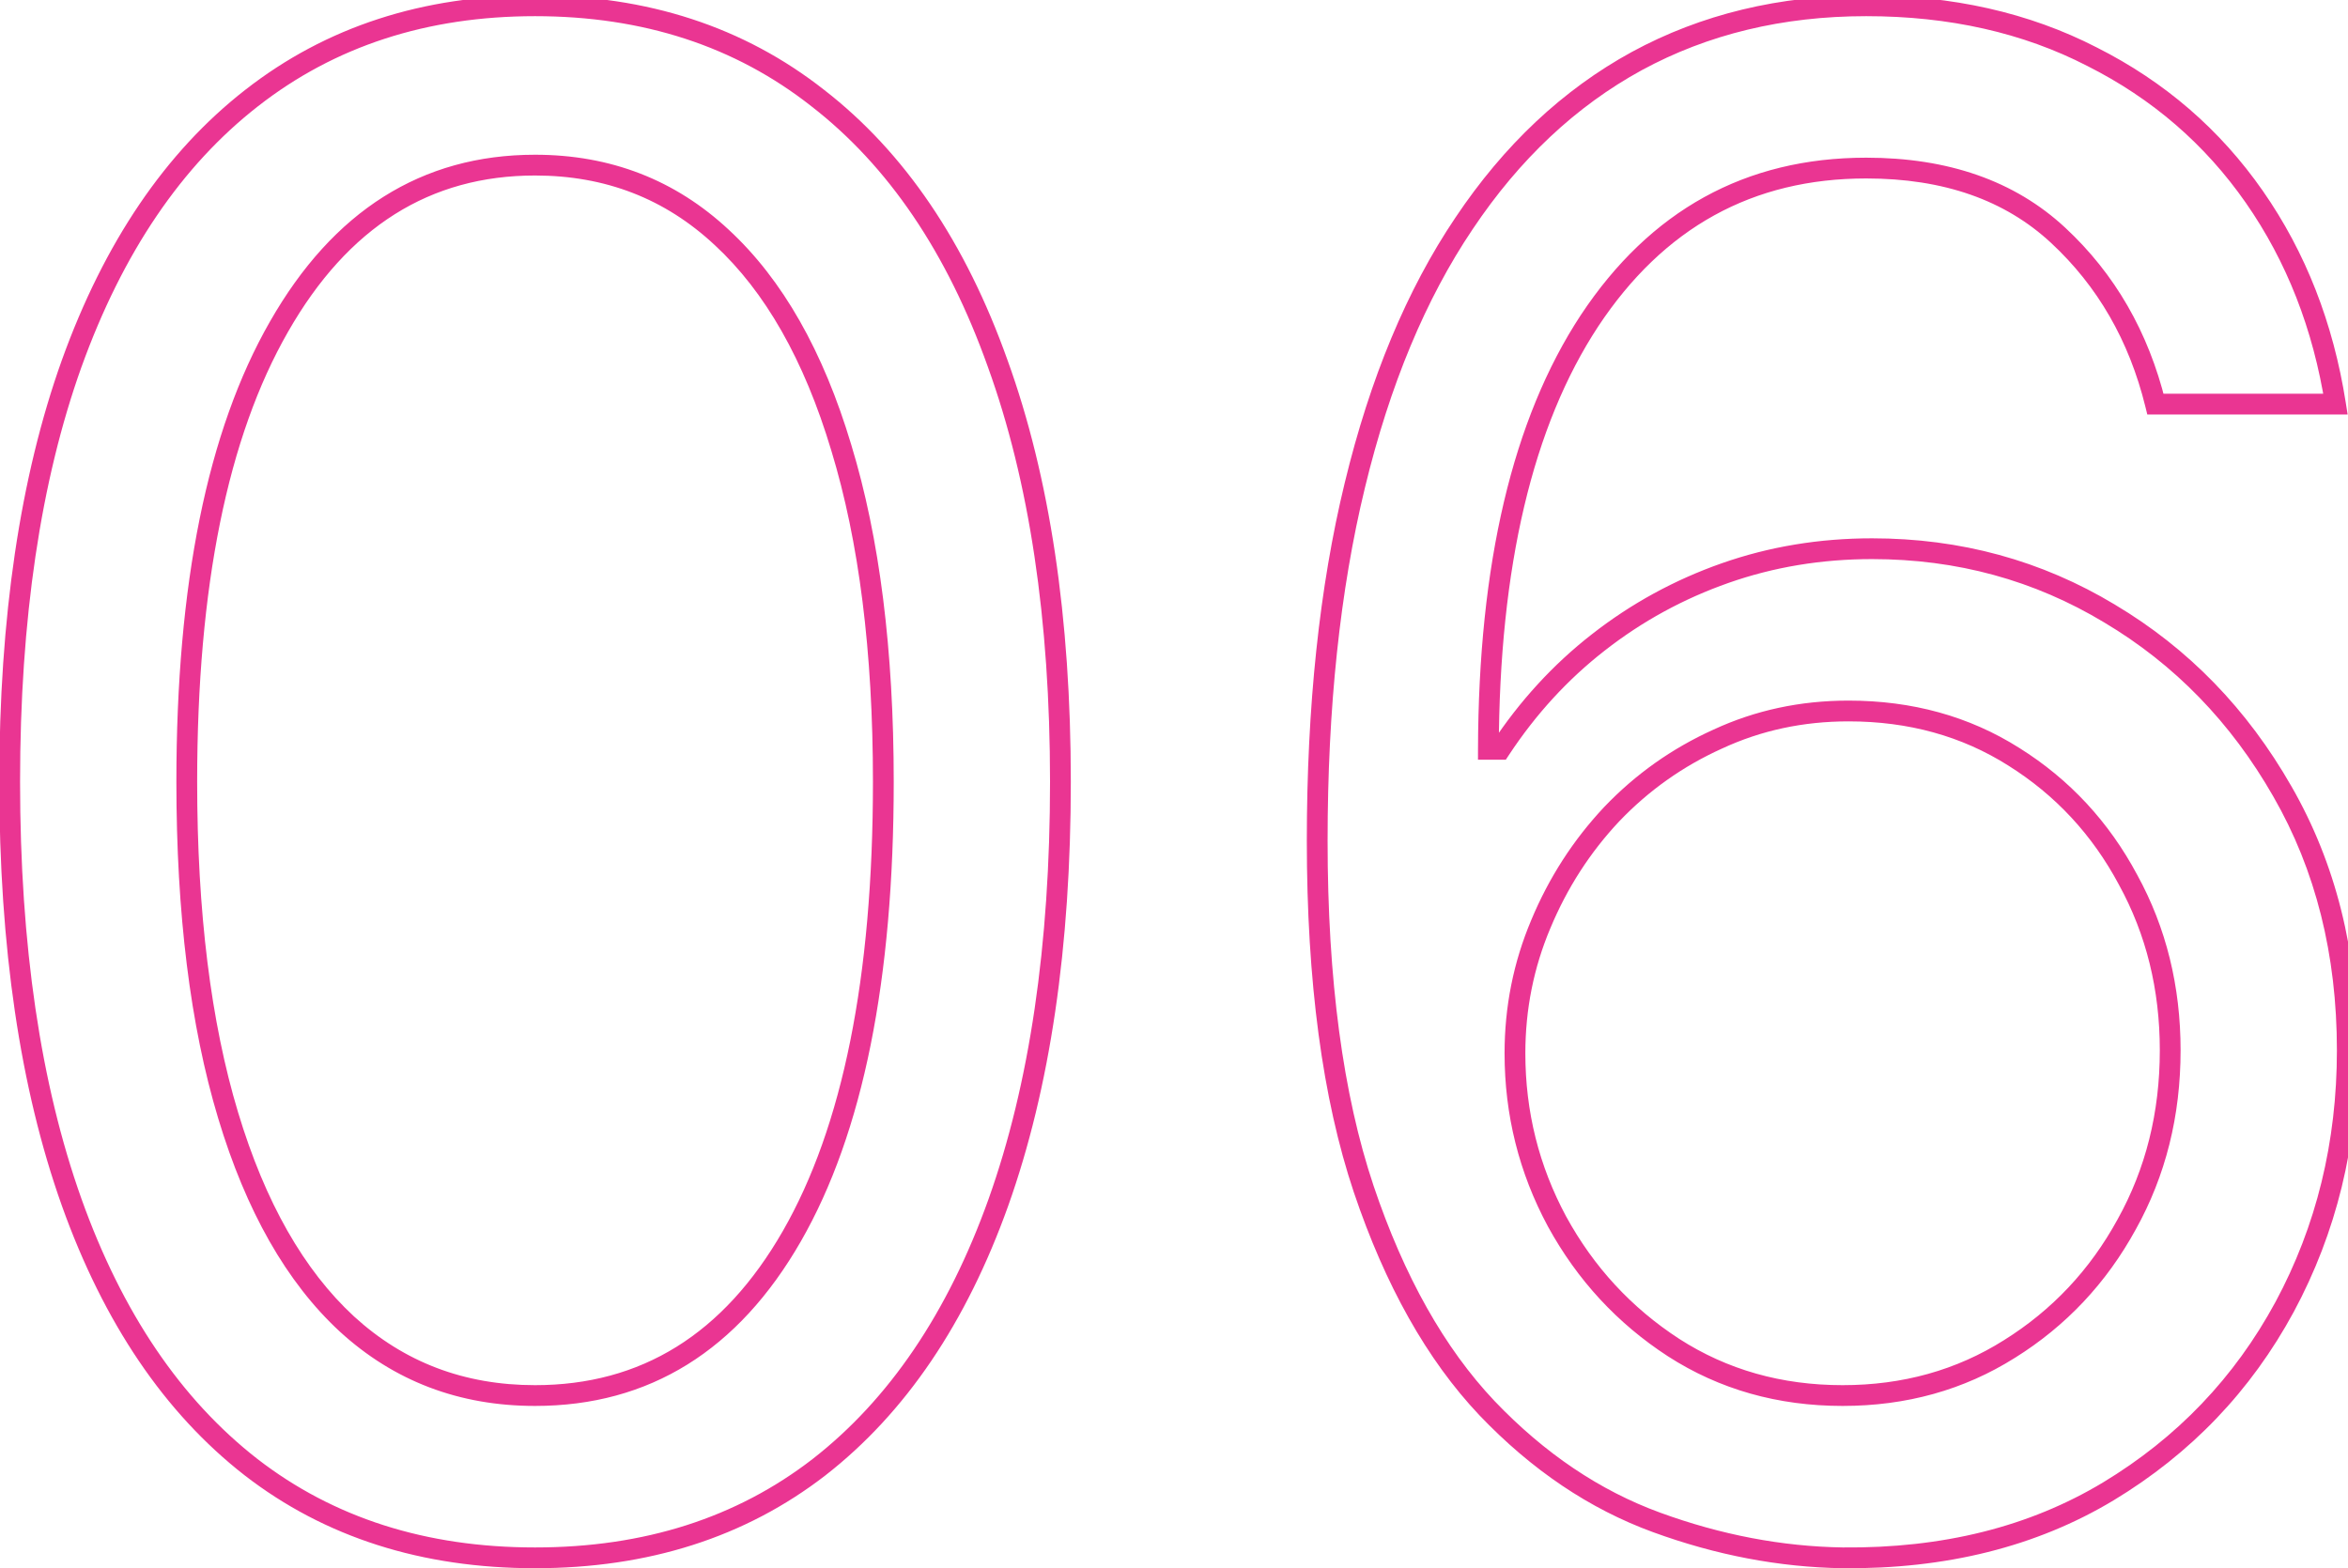 <?xml version="1.0" encoding="UTF-8"?> <svg xmlns="http://www.w3.org/2000/svg" width="226" height="151" viewBox="0 0 226 151" fill="none"> <path d="M24.156 141.253L23.541 142.041L23.544 142.044L24.156 141.253ZM6.898 115.756L5.956 116.091L5.956 116.092L6.898 115.756ZM6.898 35.003L5.957 34.664L5.956 34.666L6.898 35.003ZM24.227 9.435L24.842 10.223L24.843 10.223L24.227 9.435ZM78.702 9.435L78.084 10.221L78.089 10.225L78.702 9.435ZM96.031 35.003L95.089 35.338L95.091 35.343L96.031 35.003ZM96.102 115.756L97.044 116.092L97.044 116.091L96.102 115.756ZM78.844 141.253L79.456 142.044L79.459 142.041L78.844 141.253ZM76.216 119.023L75.349 118.525L75.349 118.525L76.216 119.023ZM80.974 43.099L80.016 43.386L80.018 43.391L80.974 43.099ZM69.469 22.858L68.786 23.589L68.79 23.592L69.469 22.858ZM26.855 31.452L27.723 31.949L27.724 31.947L26.855 31.452ZM21.954 107.375L20.997 107.663L20.997 107.663L21.954 107.375ZM33.389 127.474L32.711 128.209L32.714 128.212L33.389 127.474ZM51.5 148.989C40.992 148.989 32.1 146.134 24.768 140.462L23.544 142.044C31.27 148.02 40.607 150.989 51.5 150.989V148.989ZM24.771 140.464C17.424 134.735 11.768 126.41 7.839 115.419L5.956 116.092C9.982 127.355 15.831 136.029 23.541 142.041L24.771 140.464ZM7.84 115.42C3.911 104.383 1.932 91.009 1.932 75.273H-0.068C-0.068 91.166 1.93 104.78 5.956 116.091L7.84 115.42ZM1.932 75.273C1.932 59.632 3.911 46.329 7.839 35.339L5.956 34.666C1.93 45.93 -0.068 59.474 -0.068 75.273H1.932ZM7.839 35.342C11.815 24.302 17.495 15.953 24.842 10.223L23.612 8.646C15.902 14.659 10.03 23.355 5.957 34.664L7.839 35.342ZM24.843 10.223C32.224 4.456 41.093 1.557 51.5 1.557V-0.443C40.695 -0.443 31.381 2.576 23.612 8.647L24.843 10.223ZM51.5 1.557C61.907 1.557 70.751 4.456 78.084 10.221L79.32 8.649C71.596 2.576 62.305 -0.443 51.5 -0.443V1.557ZM78.089 10.225C85.481 15.954 91.161 24.301 95.089 35.338L96.973 34.667C92.947 23.356 87.073 14.658 79.314 8.644L78.089 10.225ZM95.091 35.343C99.066 46.332 101.068 59.633 101.068 75.273H103.068C103.068 59.473 101.046 45.928 96.972 34.663L95.091 35.343ZM101.068 75.273C101.068 91.009 99.089 104.383 95.16 115.42L97.044 116.091C101.07 104.78 103.068 91.166 103.068 75.273H101.068ZM95.161 115.419C91.232 126.41 85.576 134.735 78.229 140.464L79.459 142.041C87.169 136.029 93.018 127.355 97.044 116.092L95.161 115.419ZM78.232 140.462C70.9 146.134 62.008 148.989 51.5 148.989V150.989C62.393 150.989 71.73 148.02 79.456 142.044L78.232 140.462ZM51.5 135.364C62.51 135.364 71.058 130.016 77.083 119.521L75.349 118.525C69.632 128.484 61.702 133.364 51.5 133.364V135.364ZM77.083 119.521C83.079 109.076 86.023 94.291 86.023 75.273H84.023C84.023 94.133 81.095 108.515 75.349 118.525L77.083 119.521ZM86.023 75.273C86.023 62.612 84.667 51.784 81.931 42.808L80.018 43.391C82.68 52.123 84.023 62.744 84.023 75.273H86.023ZM81.932 42.812C79.247 33.845 75.336 26.921 70.148 22.124L68.79 23.592C73.639 28.075 77.399 34.645 80.016 43.386L81.932 42.812ZM70.151 22.127C64.988 17.308 58.752 14.898 51.5 14.898V16.898C58.263 16.898 64.006 19.127 68.786 23.589L70.151 22.127ZM51.5 14.898C40.575 14.898 32.054 20.326 25.987 30.956L27.724 31.947C33.493 21.839 41.403 16.898 51.5 16.898V14.898ZM25.988 30.954C19.945 41.492 16.977 56.299 16.977 75.273H18.977C18.977 56.462 21.928 42.056 27.723 31.949L25.988 30.954ZM16.977 75.273C16.977 87.932 18.309 98.736 20.997 107.663L22.912 107.087C20.297 98.401 18.977 87.803 18.977 75.273H16.977ZM20.997 107.663C23.682 116.582 27.569 123.459 32.711 128.209L34.068 126.74C29.266 122.304 25.53 115.782 22.912 107.087L20.997 107.663ZM32.714 128.212C37.925 132.98 44.205 135.364 51.5 135.364V133.364C44.685 133.364 38.892 131.154 34.064 126.737L32.714 128.212ZM177.352 149.989L177.336 150.989L177.343 150.989L177.352 149.989ZM159.455 146.58L159.112 147.519L159.112 147.519L159.455 146.58ZM143.119 135.571L142.393 136.258L142.396 136.261L143.119 135.571ZM131.259 114.477L130.31 114.795L130.311 114.797L131.259 114.477ZM130.406 46.722L131.378 46.958L131.378 46.956L130.406 46.722ZM140.918 21.509L141.747 22.067L141.749 22.064L140.918 21.509ZM157.537 5.884L157.059 5.005L157.057 5.006L157.537 5.884ZM201.358 5.457L200.9 6.346L200.908 6.35L201.358 5.457ZM216.983 18.952L217.803 18.38L217.803 18.38L216.983 18.952ZM224.795 38.909V39.909H225.965L225.783 38.754L224.795 38.909ZM207.466 38.909L206.495 39.148L206.682 39.909H207.466V38.909ZM198.091 22.645L197.41 23.378L197.41 23.378L198.091 22.645ZM152.991 30.884L152.158 30.332L152.156 30.334L152.991 30.884ZM143.261 72.148L142.261 72.145L142.259 73.148H143.261V72.148ZM144.398 72.148V73.148H144.936L145.233 72.698L144.398 72.148ZM153.844 61.849L154.458 62.638L154.46 62.637L153.844 61.849ZM166.06 55.173L165.728 54.23L166.06 55.173ZM203.062 59.08L202.546 59.936L202.551 59.939L203.062 59.08ZM219.682 76.196L218.814 76.692L218.815 76.695L219.682 76.196ZM219.895 125.841L220.774 126.317L220.776 126.315L219.895 125.841ZM202.92 143.597L203.436 144.454L203.437 144.453L202.92 143.597ZM193.403 129.889L192.874 129.041L192.87 129.043L193.403 129.889ZM204.696 117.886L203.822 117.4L203.819 117.406L204.696 117.886ZM204.838 84.719L203.956 85.189L203.961 85.199L204.838 84.719ZM193.83 72.858L193.295 73.703L193.299 73.706L193.83 72.858ZM165.349 71.153L165.761 72.065L165.77 72.061L165.349 71.153ZM155.122 78.398L154.399 77.707L154.393 77.713L155.122 78.398ZM148.304 88.98L149.225 89.369L149.227 89.365L148.304 88.98ZM149.866 117.602L148.986 118.076L148.989 118.082L149.866 117.602ZM161.088 129.747L160.543 130.586L160.547 130.588L161.088 129.747ZM177.368 148.989C171.521 148.896 165.665 147.782 159.797 145.64L159.112 147.519C165.176 149.733 171.252 150.892 177.336 150.989L177.368 148.989ZM159.797 145.64C153.993 143.521 148.674 139.944 143.843 134.881L142.396 136.261C147.413 141.52 152.984 145.282 159.112 147.519L159.797 145.64ZM143.846 134.884C139.046 129.808 135.156 122.915 132.206 114.158L130.311 114.797C133.327 123.748 137.344 130.918 142.393 136.258L143.846 134.884ZM132.207 114.16C129.269 105.394 127.784 94.336 127.784 80.954H125.784C125.784 94.467 127.282 105.757 130.31 114.795L132.207 114.16ZM127.784 80.954C127.784 68.136 128.986 56.807 131.378 46.958L129.434 46.486C126.997 56.523 125.784 68.016 125.784 80.954H127.784ZM131.378 46.956C133.772 37.054 137.235 28.766 141.747 22.067L140.088 20.95C135.415 27.888 131.87 36.408 129.434 46.487L131.378 46.956ZM141.749 22.064C146.263 15.317 151.687 10.226 158.017 6.761L157.057 5.006C150.413 8.643 144.758 13.969 140.086 20.953L141.749 22.064ZM158.014 6.762C164.388 3.299 171.583 1.557 179.625 1.557V-0.443C171.284 -0.443 163.755 1.366 157.059 5.005L158.014 6.762ZM179.625 1.557C187.632 1.557 194.716 3.162 200.9 6.346L201.816 4.568C195.311 1.219 187.906 -0.443 179.625 -0.443V1.557ZM200.908 6.35C207.154 9.497 212.234 13.885 216.162 19.523L217.803 18.38C213.682 12.465 208.346 7.857 201.808 4.564L200.908 6.35ZM216.162 19.523C220.093 25.166 222.645 31.673 223.808 39.064L225.783 38.754C224.578 31.088 221.922 24.291 217.803 18.38L216.162 19.523ZM224.795 37.909H207.466V39.909H224.795V37.909ZM208.437 38.67C206.783 31.959 203.564 26.362 198.771 21.912L197.41 23.378C201.899 27.545 204.929 32.791 206.495 39.148L208.437 38.67ZM198.771 21.912C193.909 17.397 187.492 15.182 179.625 15.182V17.182C187.099 17.182 192.993 19.276 197.41 23.378L198.771 21.912ZM179.625 15.182C168.004 15.182 158.82 20.265 152.158 30.332L153.825 31.435C160.136 21.9 168.709 17.182 179.625 17.182V15.182ZM152.156 30.334C145.568 40.361 142.309 54.335 142.261 72.145L144.261 72.15C144.308 54.544 147.536 41.008 153.827 31.433L152.156 30.334ZM143.261 73.148H144.398V71.148H143.261V73.148ZM145.233 72.698C147.827 68.76 150.902 65.409 154.458 62.638L153.229 61.061C149.494 63.971 146.272 67.486 143.563 71.598L145.233 72.698ZM154.46 62.637C158.067 59.816 162.042 57.644 166.391 56.117L165.728 54.23C161.176 55.828 157.007 58.106 153.228 61.062L154.46 62.637ZM166.391 56.117C170.73 54.594 175.328 53.83 180.193 53.83V51.83C175.115 51.83 170.291 52.628 165.728 54.23L166.391 56.117ZM180.193 53.83C188.351 53.83 195.794 55.866 202.546 59.936L203.579 58.223C196.505 53.959 188.702 51.83 180.193 51.83V53.83ZM202.551 59.939C209.309 63.966 214.729 69.543 218.814 76.692L220.55 75.7C216.302 68.265 210.642 62.432 203.574 58.221L202.551 59.939ZM218.815 76.695C222.884 83.769 224.932 91.903 224.932 101.125H226.932C226.932 91.597 224.813 83.111 220.549 75.697L218.815 76.695ZM224.932 101.125C224.932 109.966 222.956 118.04 219.014 125.367L220.776 126.315C224.883 118.679 226.932 110.277 226.932 101.125H224.932ZM219.015 125.365C215.076 132.641 209.544 138.429 202.404 142.741L203.437 144.453C210.88 139.958 216.664 133.909 220.774 126.317L219.015 125.365ZM202.405 142.74C195.343 146.986 187.008 149.082 177.362 148.989L177.343 150.989C187.299 151.085 196.009 148.919 203.436 144.454L202.405 142.74ZM177.352 135.364C183.494 135.364 189.031 133.826 193.936 130.735L192.87 129.043C188.306 131.919 183.143 133.364 177.352 133.364V135.364ZM193.933 130.738C198.863 127.662 202.746 123.534 205.573 118.366L203.819 117.406C201.154 122.277 197.508 126.15 192.874 129.041L193.933 130.738ZM205.57 118.373C208.452 113.194 209.886 107.438 209.886 101.125H207.886C207.886 107.123 206.527 112.54 203.822 117.4L205.57 118.373ZM209.886 101.125C209.886 94.956 208.5 89.32 205.715 84.238L203.961 85.199C206.574 89.966 207.886 95.267 207.886 101.125H209.886ZM205.72 84.248C202.988 79.125 199.199 75.041 194.36 72.01L193.299 73.706C197.835 76.546 201.385 80.369 203.956 85.189L205.72 84.248ZM194.364 72.013C189.55 68.967 184.059 67.454 177.92 67.454V69.454C183.714 69.454 188.829 70.877 193.295 73.703L194.364 72.013ZM177.92 67.454C173.285 67.454 168.95 68.383 164.929 70.246L165.77 72.061C169.514 70.326 173.56 69.454 177.92 69.454V67.454ZM164.938 70.242C160.938 72.047 157.423 74.537 154.399 77.707L155.846 79.088C158.692 76.104 161.995 73.764 165.761 72.065L164.938 70.242ZM154.393 77.713C151.421 80.88 149.083 84.51 147.381 88.596L149.227 89.365C150.839 85.496 153.047 82.07 155.851 79.082L154.393 77.713ZM147.383 88.592C145.672 92.647 144.818 96.922 144.818 101.409H146.818C146.818 97.184 147.621 93.173 149.225 89.369L147.383 88.592ZM144.818 101.409C144.818 107.349 146.207 112.909 148.986 118.076L150.747 117.129C148.128 112.257 146.818 107.023 146.818 101.409H144.818ZM148.989 118.082C151.814 123.244 155.668 127.417 160.543 130.586L161.633 128.909C157.039 125.922 153.412 121.998 150.744 117.122L148.989 118.082ZM160.547 130.588C165.501 133.777 171.113 135.364 177.352 135.364V133.364C171.47 133.364 166.239 131.873 161.629 128.906L160.547 130.588Z" fill="#EA3592"></path> </svg> 